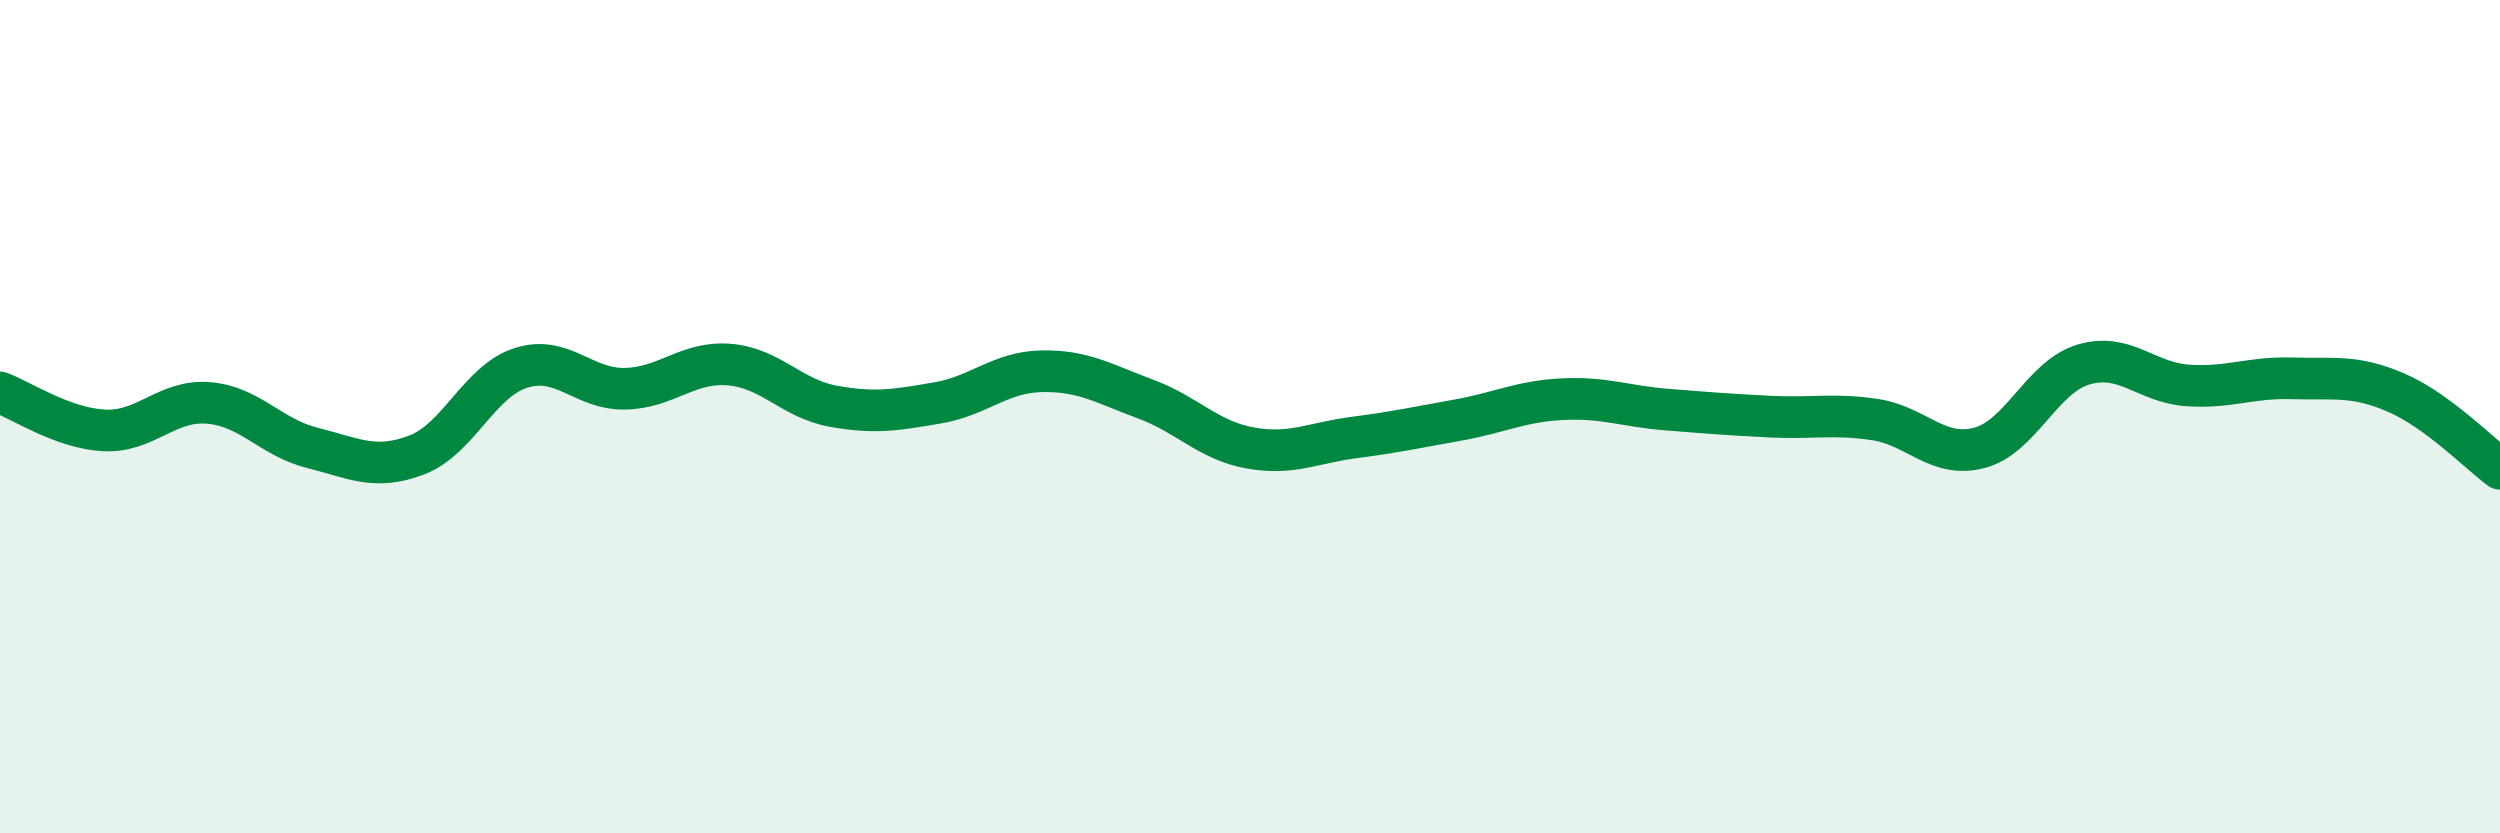 
    <svg width="60" height="20" viewBox="0 0 60 20" xmlns="http://www.w3.org/2000/svg">
      <path
        d="M 0,9.42 C 0.5,9.6 1.5,10.28 2.5,10.33 C 3.5,10.38 4,9.59 5,9.67 C 6,9.75 6.5,10.5 7.5,10.75 C 8.5,11 9,11.3 10,10.92 C 11,10.54 11.5,9.15 12.5,8.83 C 13.5,8.51 14,9.35 15,9.33 C 16,9.31 16.5,8.67 17.5,8.75 C 18.5,8.83 19,9.57 20,9.75 C 21,9.93 21.5,9.84 22.5,9.67 C 23.5,9.5 24,8.93 25,8.91 C 26,8.89 26.5,9.21 27.5,9.58 C 28.5,9.95 29,10.57 30,10.75 C 31,10.93 31.5,10.63 32.5,10.5 C 33.5,10.37 34,10.26 35,10.08 C 36,9.9 36.5,9.63 37.5,9.58 C 38.5,9.53 39,9.75 40,9.83 C 41,9.91 41.5,9.95 42.5,10 C 43.5,10.05 44,9.92 45,10.07 C 46,10.22 46.5,11.01 47.5,10.75 C 48.5,10.49 49,9.05 50,8.75 C 51,8.45 51.5,9.18 52.5,9.25 C 53.5,9.32 54,9.05 55,9.08 C 56,9.11 56.5,8.99 57.5,9.42 C 58.5,9.85 59.5,10.88 60,11.25L60 20L0 20Z"
        fill="#008740"
        opacity="0.1"
        stroke-linecap="round"
        stroke-linejoin="round"
      />
      <path
        d="M 0,9.42 C 0.5,9.6 1.5,10.28 2.5,10.33 C 3.5,10.38 4,9.59 5,9.67 C 6,9.75 6.5,10.5 7.5,10.75 C 8.5,11 9,11.3 10,10.92 C 11,10.54 11.5,9.15 12.5,8.83 C 13.5,8.51 14,9.35 15,9.33 C 16,9.31 16.5,8.67 17.5,8.75 C 18.5,8.83 19,9.57 20,9.75 C 21,9.93 21.5,9.84 22.5,9.67 C 23.5,9.5 24,8.93 25,8.91 C 26,8.89 26.5,9.21 27.5,9.58 C 28.5,9.95 29,10.57 30,10.75 C 31,10.93 31.5,10.63 32.5,10.5 C 33.5,10.37 34,10.26 35,10.08 C 36,9.9 36.5,9.63 37.5,9.58 C 38.5,9.53 39,9.75 40,9.83 C 41,9.91 41.5,9.95 42.5,10 C 43.5,10.05 44,9.92 45,10.07 C 46,10.22 46.5,11.01 47.5,10.75 C 48.5,10.49 49,9.05 50,8.75 C 51,8.45 51.5,9.18 52.5,9.25 C 53.5,9.32 54,9.05 55,9.08 C 56,9.11 56.5,8.99 57.5,9.42 C 58.5,9.85 59.5,10.88 60,11.25"
        stroke="#008740"
        stroke-width="1"
        fill="none"
        stroke-linecap="round"
        stroke-linejoin="round"
      />
    </svg>
  